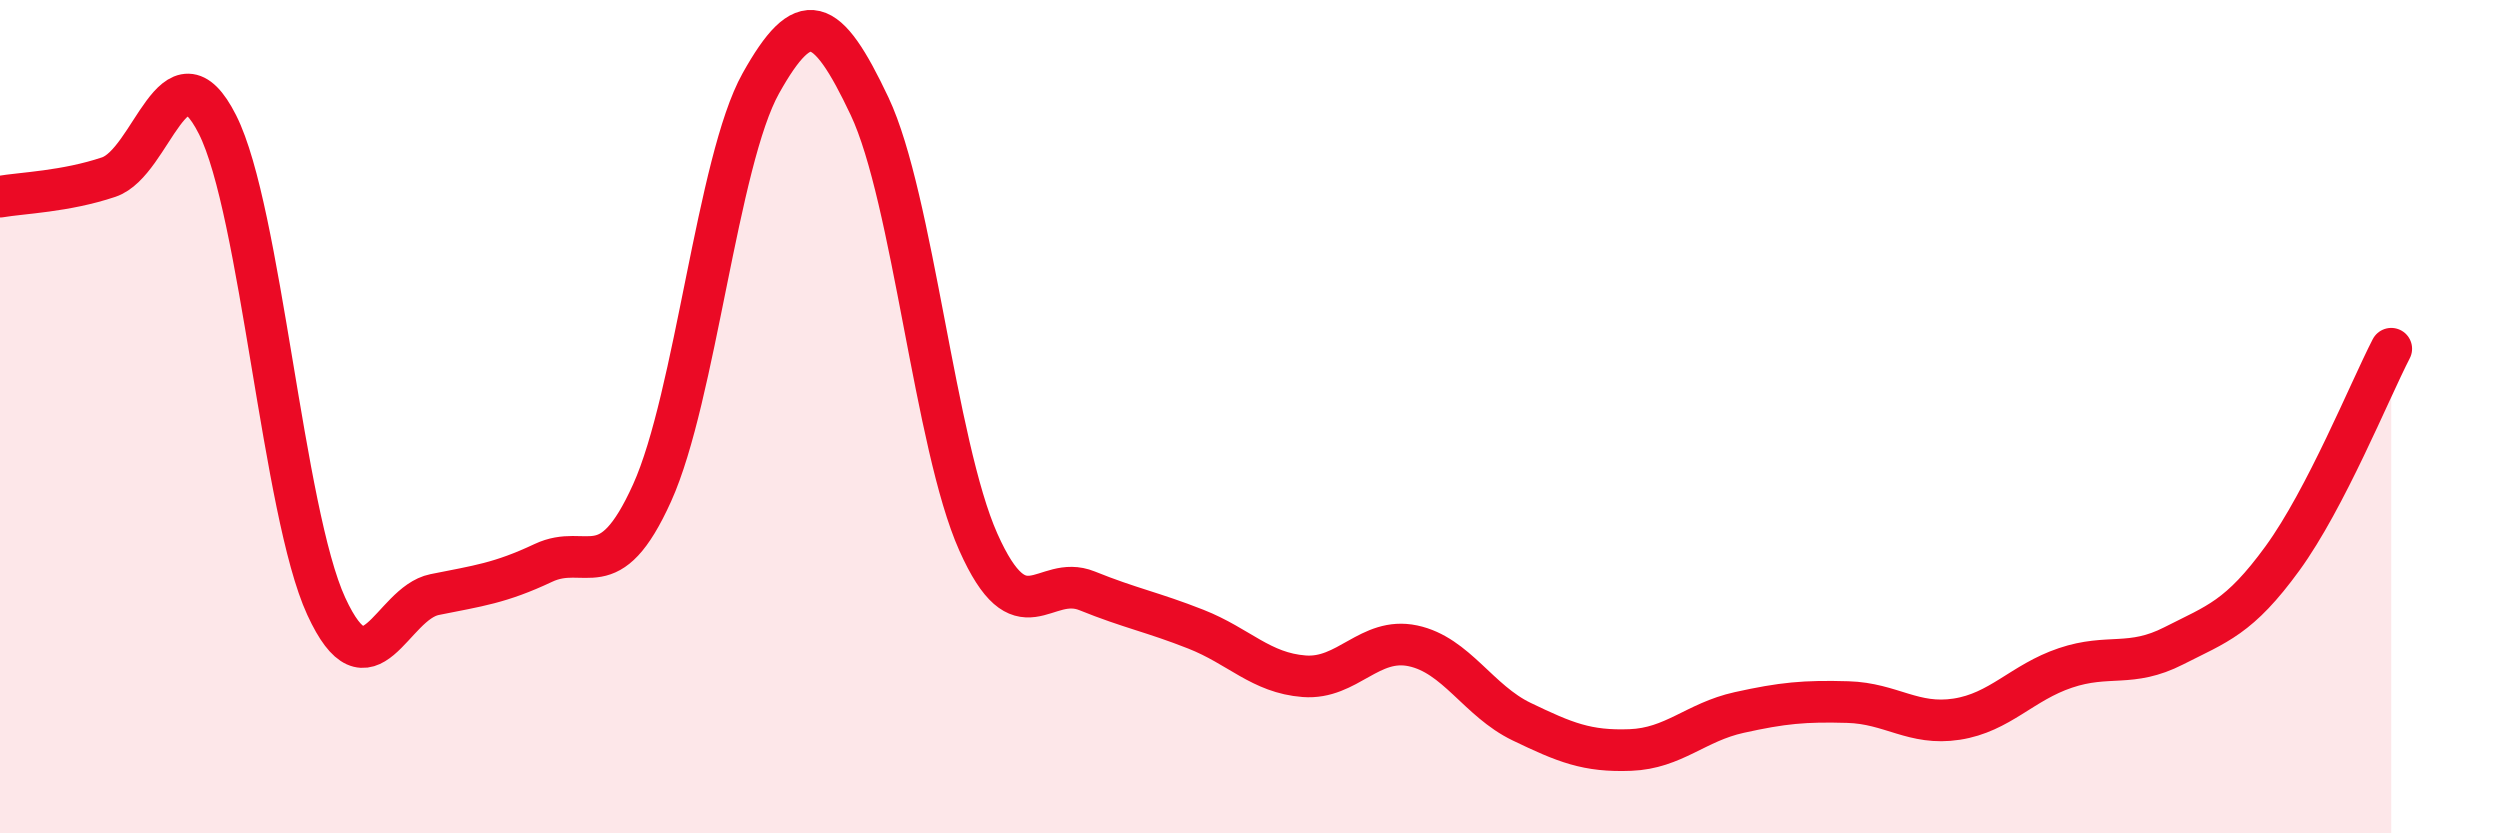 
    <svg width="60" height="20" viewBox="0 0 60 20" xmlns="http://www.w3.org/2000/svg">
      <path
        d="M 0,4.72 C 0.52,4.63 1.57,4.6 2.61,4.25 C 3.65,3.9 4.18,0.93 5.22,2.99 C 6.26,5.05 6.79,12.29 7.83,14.55 C 8.87,16.81 9.39,14.48 10.43,14.27 C 11.47,14.06 12,14 13.04,13.51 C 14.08,13.02 14.61,14.13 15.65,11.83 C 16.69,9.53 17.22,3.86 18.26,2 C 19.3,0.14 19.83,0.35 20.87,2.55 C 21.91,4.75 22.44,10.68 23.48,13.01 C 24.52,15.34 25.05,13.76 26.09,14.18 C 27.13,14.6 27.66,14.69 28.7,15.1 C 29.74,15.51 30.26,16.15 31.3,16.23 C 32.34,16.31 32.87,15.28 33.91,15.5 C 34.95,15.72 35.48,16.82 36.52,17.32 C 37.56,17.82 38.09,18.04 39.13,18 C 40.17,17.96 40.7,17.33 41.74,17.1 C 42.78,16.87 43.31,16.82 44.35,16.85 C 45.39,16.88 45.92,17.42 46.96,17.26 C 48,17.1 48.53,16.38 49.57,16.03 C 50.61,15.68 51.13,16.03 52.17,15.5 C 53.21,14.97 53.74,14.83 54.78,13.4 C 55.82,11.97 56.87,9.38 57.39,8.37L57.39 20L0 20Z"
        fill="#EB0A25"
        opacity="0.1"
        stroke-linecap="round"
        stroke-linejoin="round"
      />
      <path
        d="M 0,4.72 C 0.52,4.63 1.57,4.6 2.61,4.25 C 3.65,3.9 4.18,0.93 5.22,2.99 C 6.26,5.05 6.79,12.29 7.83,14.55 C 8.87,16.81 9.39,14.48 10.43,14.27 C 11.47,14.06 12,14 13.04,13.51 C 14.08,13.02 14.61,14.13 15.65,11.83 C 16.69,9.53 17.22,3.86 18.26,2 C 19.3,0.14 19.83,0.35 20.87,2.55 C 21.91,4.75 22.44,10.68 23.48,13.01 C 24.52,15.34 25.05,13.76 26.09,14.18 C 27.13,14.6 27.66,14.69 28.7,15.1 C 29.74,15.51 30.26,16.15 31.3,16.23 C 32.34,16.31 32.87,15.28 33.91,15.5 C 34.95,15.72 35.48,16.82 36.52,17.32 C 37.56,17.82 38.09,18.04 39.13,18 C 40.17,17.96 40.7,17.33 41.74,17.1 C 42.78,16.87 43.31,16.82 44.35,16.85 C 45.39,16.88 45.92,17.42 46.96,17.26 C 48,17.1 48.53,16.38 49.57,16.03 C 50.61,15.68 51.13,16.03 52.17,15.5 C 53.21,14.97 53.74,14.83 54.78,13.4 C 55.82,11.97 56.87,9.38 57.39,8.37"
        stroke="#EB0A25"
        stroke-width="1"
        fill="none"
        stroke-linecap="round"
        stroke-linejoin="round"
      />
    </svg>
  